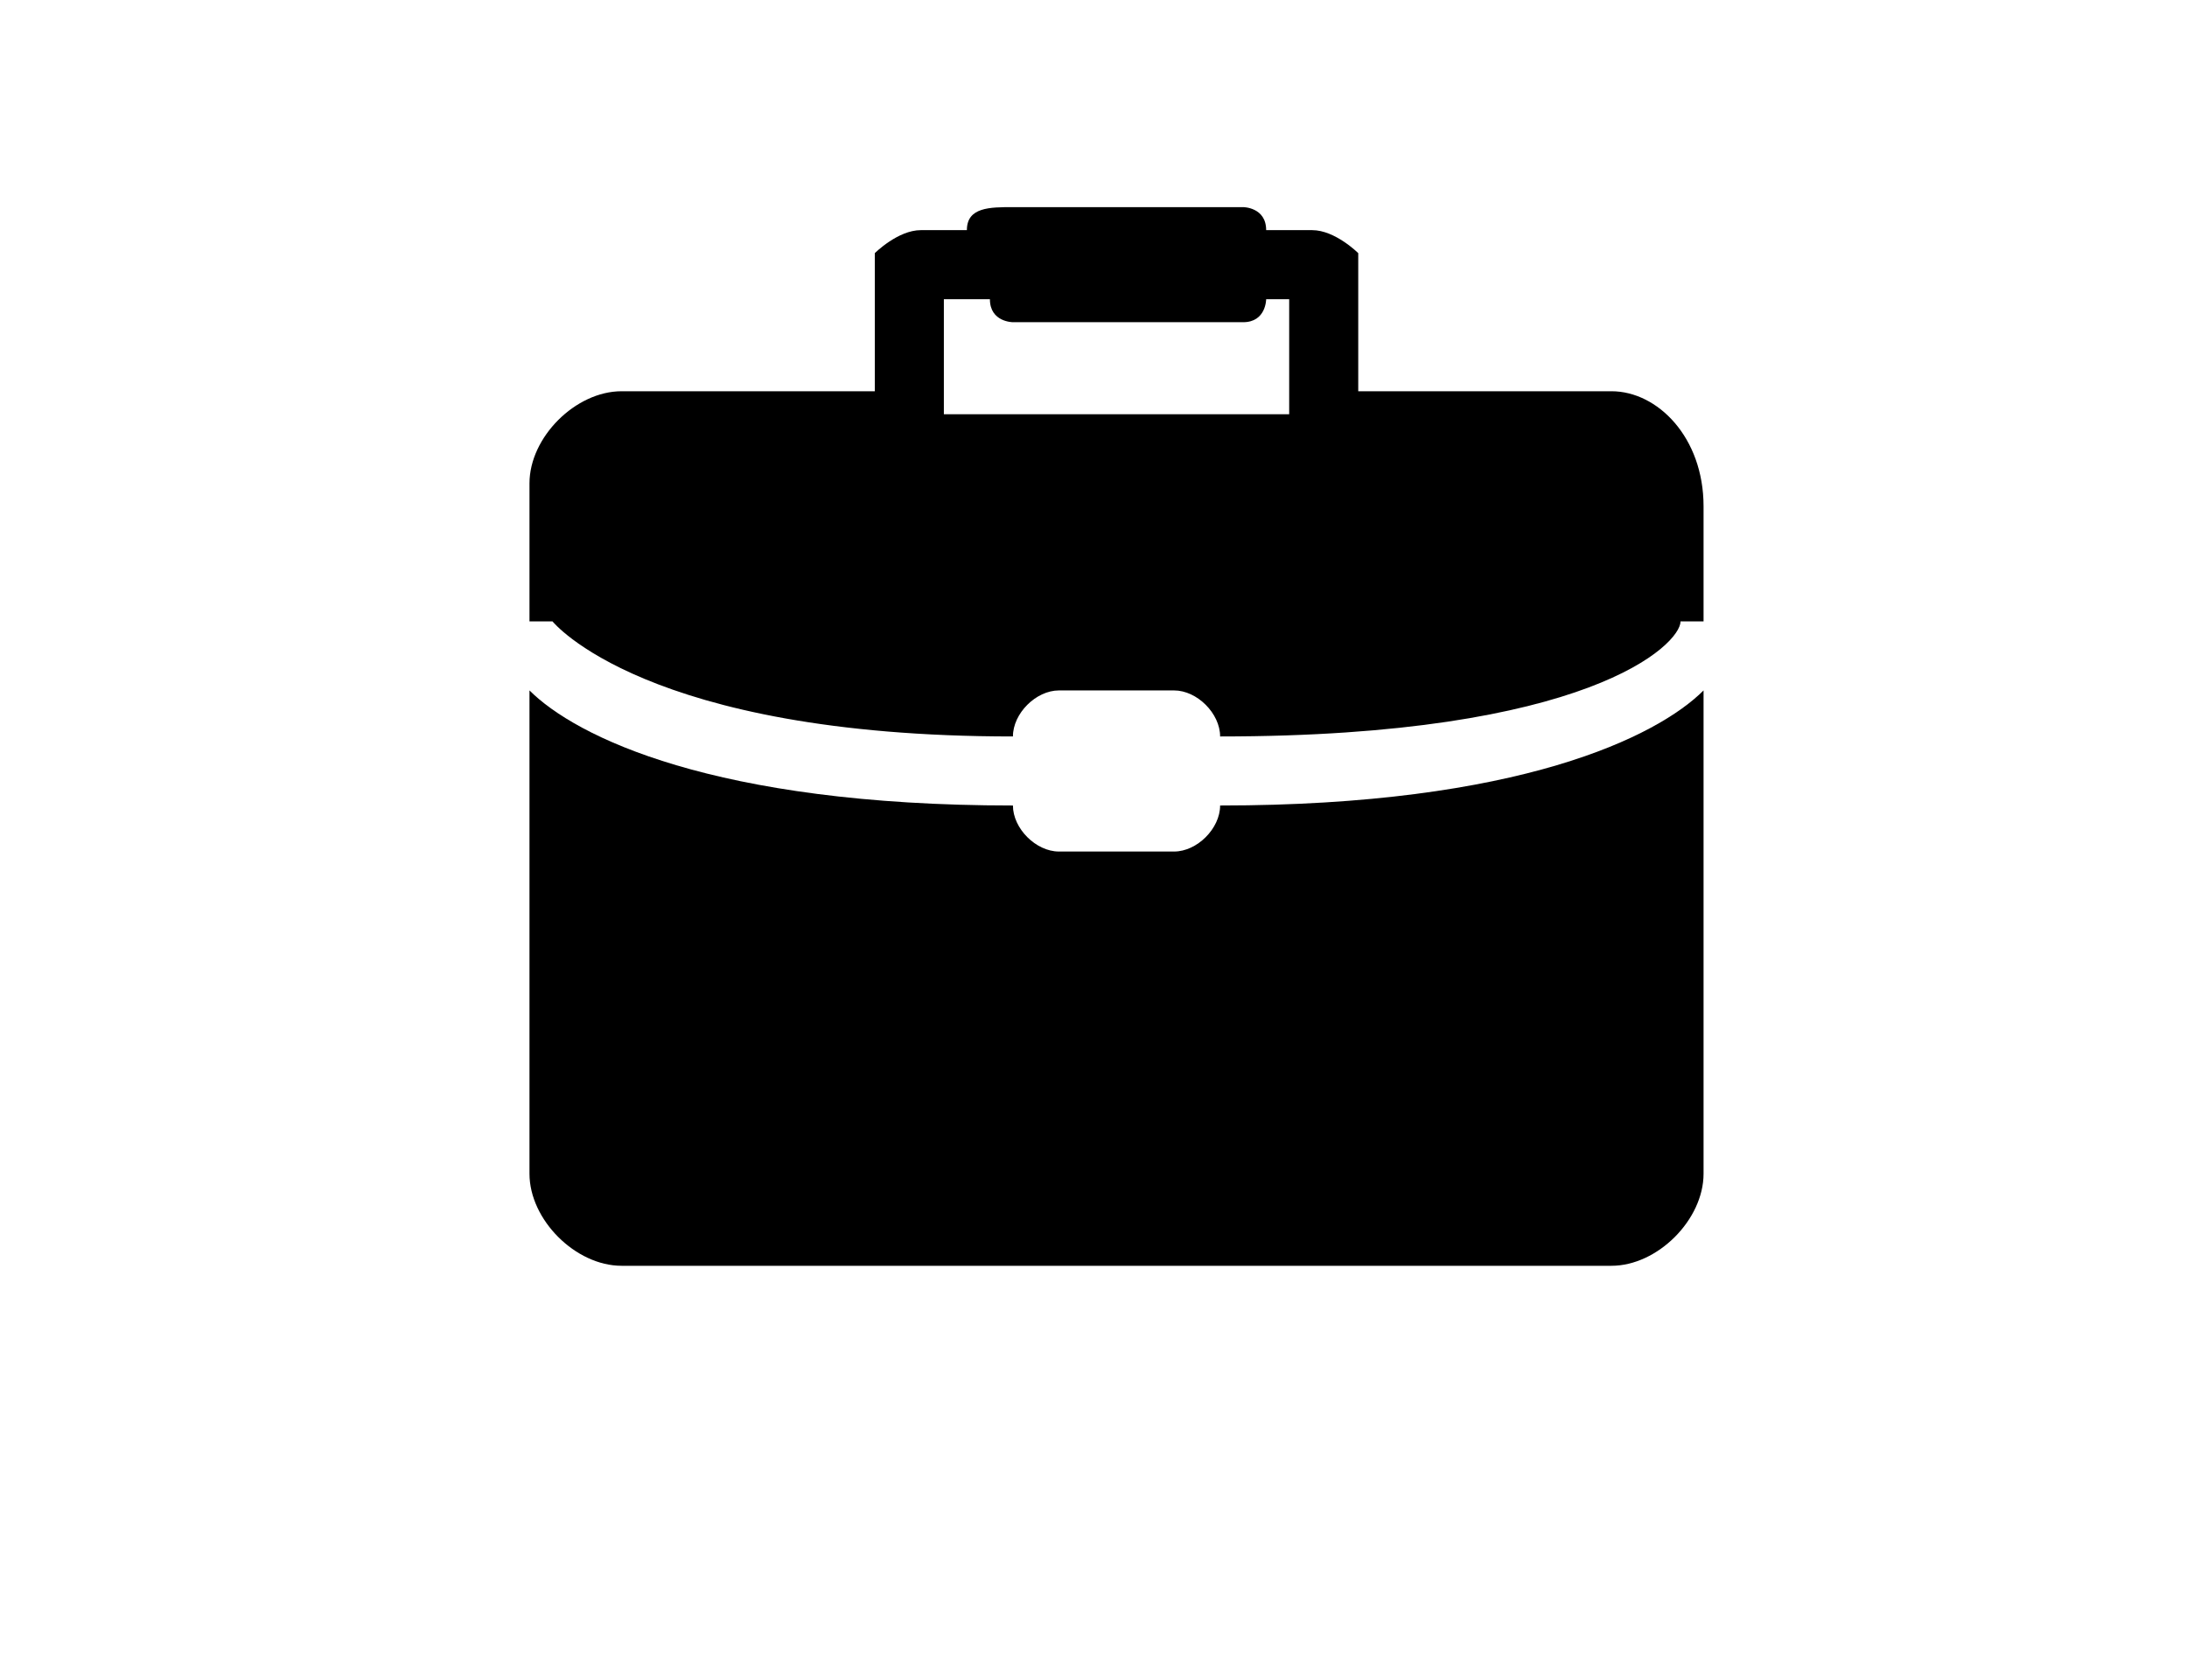 <?xml version="1.0" encoding="utf-8"?>
<!-- Generator: Adobe Illustrator 23.1.1, SVG Export Plug-In . SVG Version: 6.00 Build 0)  -->
<svg version="1.1" id="Calque_1" xmlns="http://www.w3.org/2000/svg" xmlns:xlink="http://www.w3.org/1999/xlink" x="0px" y="0px"
	 viewBox="0 0 9.5 7.3" style="enable-background:new 0 0 9.5 7.3;" xml:space="preserve">
<g>
	<g>
		<path d="M7,1.7H5.9V1.1c0,0-0.1-0.1-0.2-0.1H5.5l0,0c0-0.1-0.1-0.1-0.1-0.1h-1c-0.1,0-0.2,0-0.2,0.1l0,0H4C3.9,1,3.8,1.1,3.8,1.1
			v0.6H2.7c-0.2,0-0.4,0.2-0.4,0.4v0.6h0.1c0,0,0.4,0.5,2,0.5l0,0C4.4,3.1,4.5,3,4.6,3h0.5c0.1,0,0.2,0.1,0.2,0.2l0,0
			c1.6,0,2-0.4,2-0.5h0.1V2.2C7.4,1.9,7.2,1.7,7,1.7z M4.1,1.3h0.2l0,0c0,0.1,0.1,0.1,0.1,0.1h1c0.1,0,0.1-0.1,0.1-0.1l0,0h0.1v0.5
			H4.1V1.3z"/>
		<path d="M5.3,3.5c0,0.1-0.1,0.2-0.2,0.2H4.6c-0.1,0-0.2-0.1-0.2-0.2l0,0C3.1,3.5,2.5,3.2,2.3,3v2.1c0,0.2,0.2,0.4,0.4,0.4H7
			c0.2,0,0.4-0.2,0.4-0.4V3C7.2,3.2,6.6,3.5,5.3,3.5L5.3,3.5z"/>
	</g>
</g>
</svg>
